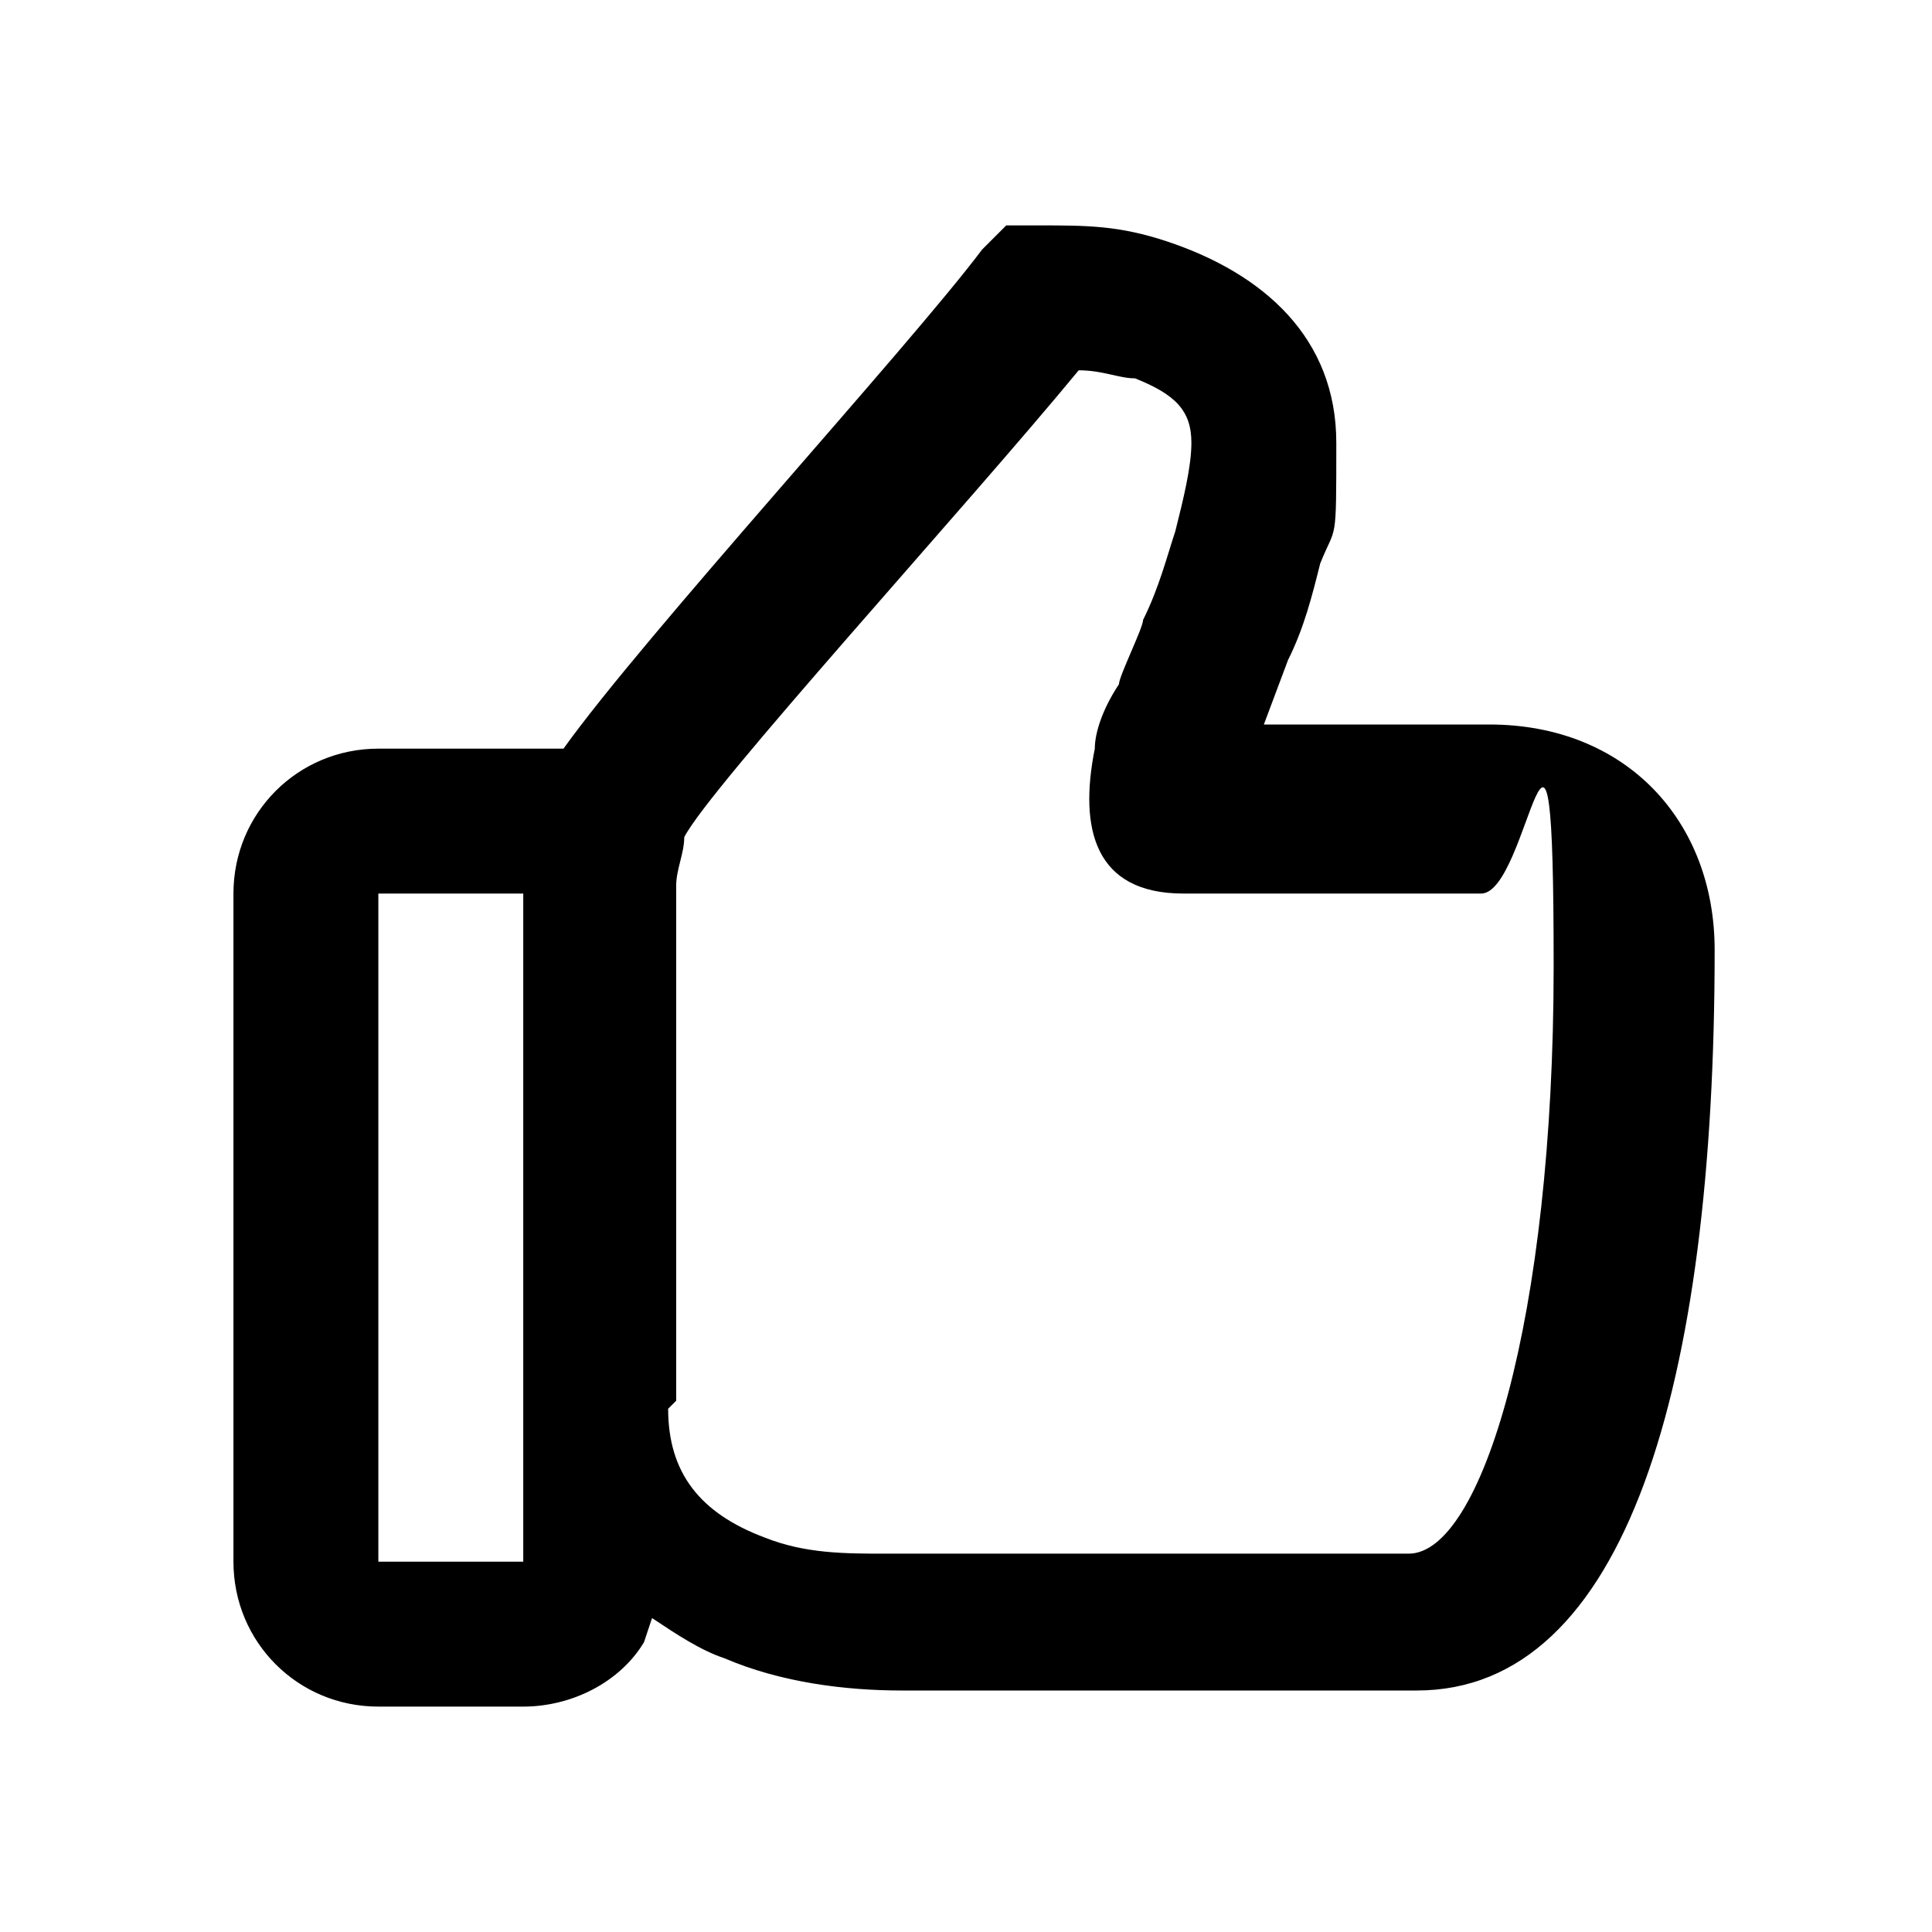 <?xml version="1.0" encoding="UTF-8"?>
<svg id="Layer_1" data-name="Layer 1" xmlns="http://www.w3.org/2000/svg" width="24" height="24" version="1.1" viewBox="0 0 24 24">
  <defs>
    <style>
      .cls-1 {
        fill: #000;
        fill-rule: evenodd;
        stroke-width: 0px;
      }
    </style>
  </defs>
  <path class="cls-1" d="M8,20.4c-.3.5-.9.8-1.5.8h-1.8c-1,0-1.8-.8-1.8-1.8v-8.3c0-1,.8-1.8,1.8-1.8h1.8c.2,0,.4,0,.5,0,1-1.4,4.3-5,5.2-6.2l.3-.3h.4c.6,0,1,0,1.6.2,1.2.4,2.1,1.2,2.1,2.5s0,1-.2,1.5c-.1.4-.2.8-.4,1.2l-.3.8h0c0,0,2.8,0,2.8,0,1.7,0,2.8,1.2,2.8,2.8,0,5.4-1.1,9.2-3.7,9.2h-6.4c-.7,0-1.5-.1-2.2-.4-.3-.1-.6-.3-.9-.5h0ZM8.3,17.5c0,.8.4,1.3,1.2,1.6.5.2,1,.2,1.5.2h6.5c.9,0,1.8-2.9,1.8-7.3s-.3-.9-.9-.9h-3.7c-1.1,0-1.3-.8-1.1-1.8,0-.2.1-.5.3-.8,0-.1.3-.7.3-.8.2-.4.3-.8.4-1.1.1-.4.2-.8.2-1.1,0-.4-.2-.6-.7-.8-.2,0-.4-.1-.7-.1-1.4,1.7-4.6,5.2-4.9,5.8,0,.2-.1.4-.1.6,0,0,0,6.4,0,6.4ZM4.7,11.1v8.3h1.8v-8.3h-1.8Z"/>
</svg>